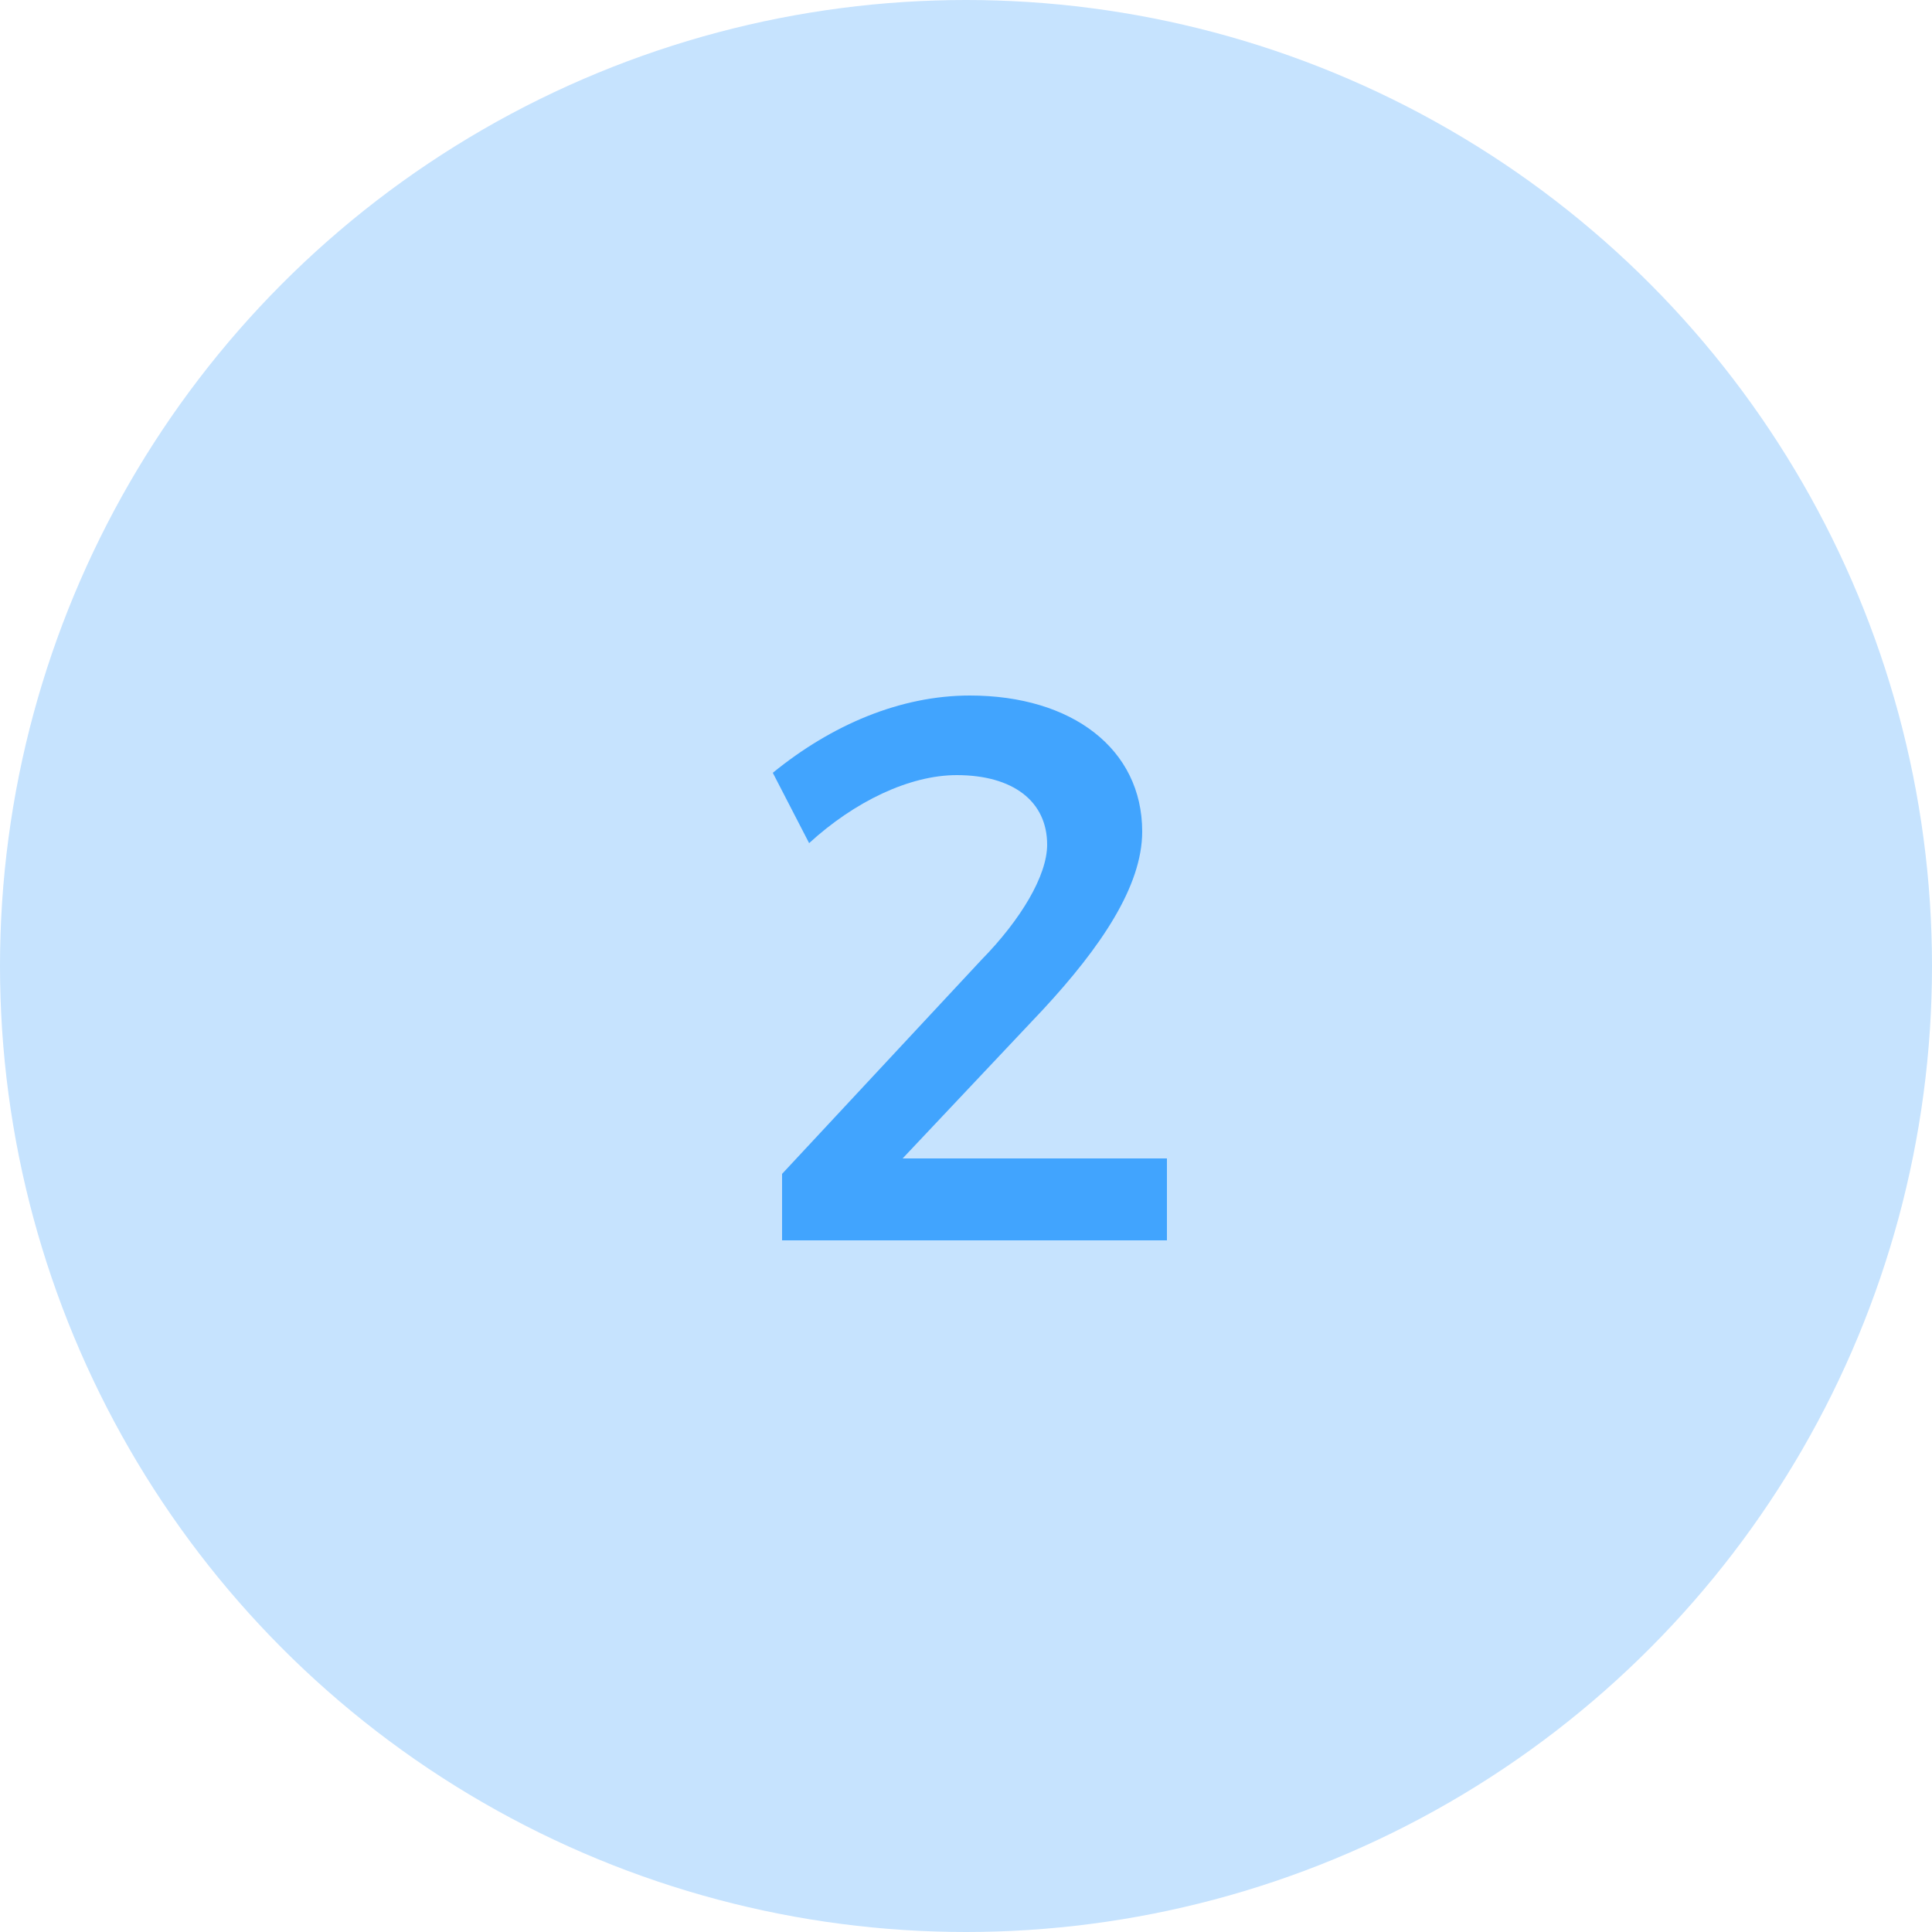 <?xml version="1.0" encoding="UTF-8"?>
<svg width="50px" height="50px" viewBox="0 0 50 50" version="1.1" xmlns="http://www.w3.org/2000/svg" xmlns:xlink="http://www.w3.org/1999/xlink">
    <title>two-icon</title>
    <g id="Page-1" stroke="none" stroke-width="1" fill="none" fill-rule="evenodd">
        <g id="Desktop-HD" transform="translate(-1390, -614)">
            <g id="two-icon" transform="translate(1390, 614)">
                <circle id="Oval-Copy" fill="#C6E3FE" cx="25" cy="25" r="25"></circle>
                <path d="M30.2,32.1 L30.2,29.98 L23.36,29.98 L27,26.12 C28.48,24.52 29.56,22.94 29.56,21.52 C29.56,19.38 27.74,18 25.1,18 C23.3,18 21.52,18.76 20,20 L20.94,21.82 C22.12,20.74 23.54,20.06 24.76,20.06 C26.22,20.06 27.1,20.74 27.1,21.86 C27.1,22.66 26.42,23.8 25.4,24.84 L20.24,30.38 L20.24,32.1 L30.2,32.1 Z" id="2" fill="#41A4FE" fill-rule="nonzero"></path>
            </g>
        </g>
    </g>
</svg>
